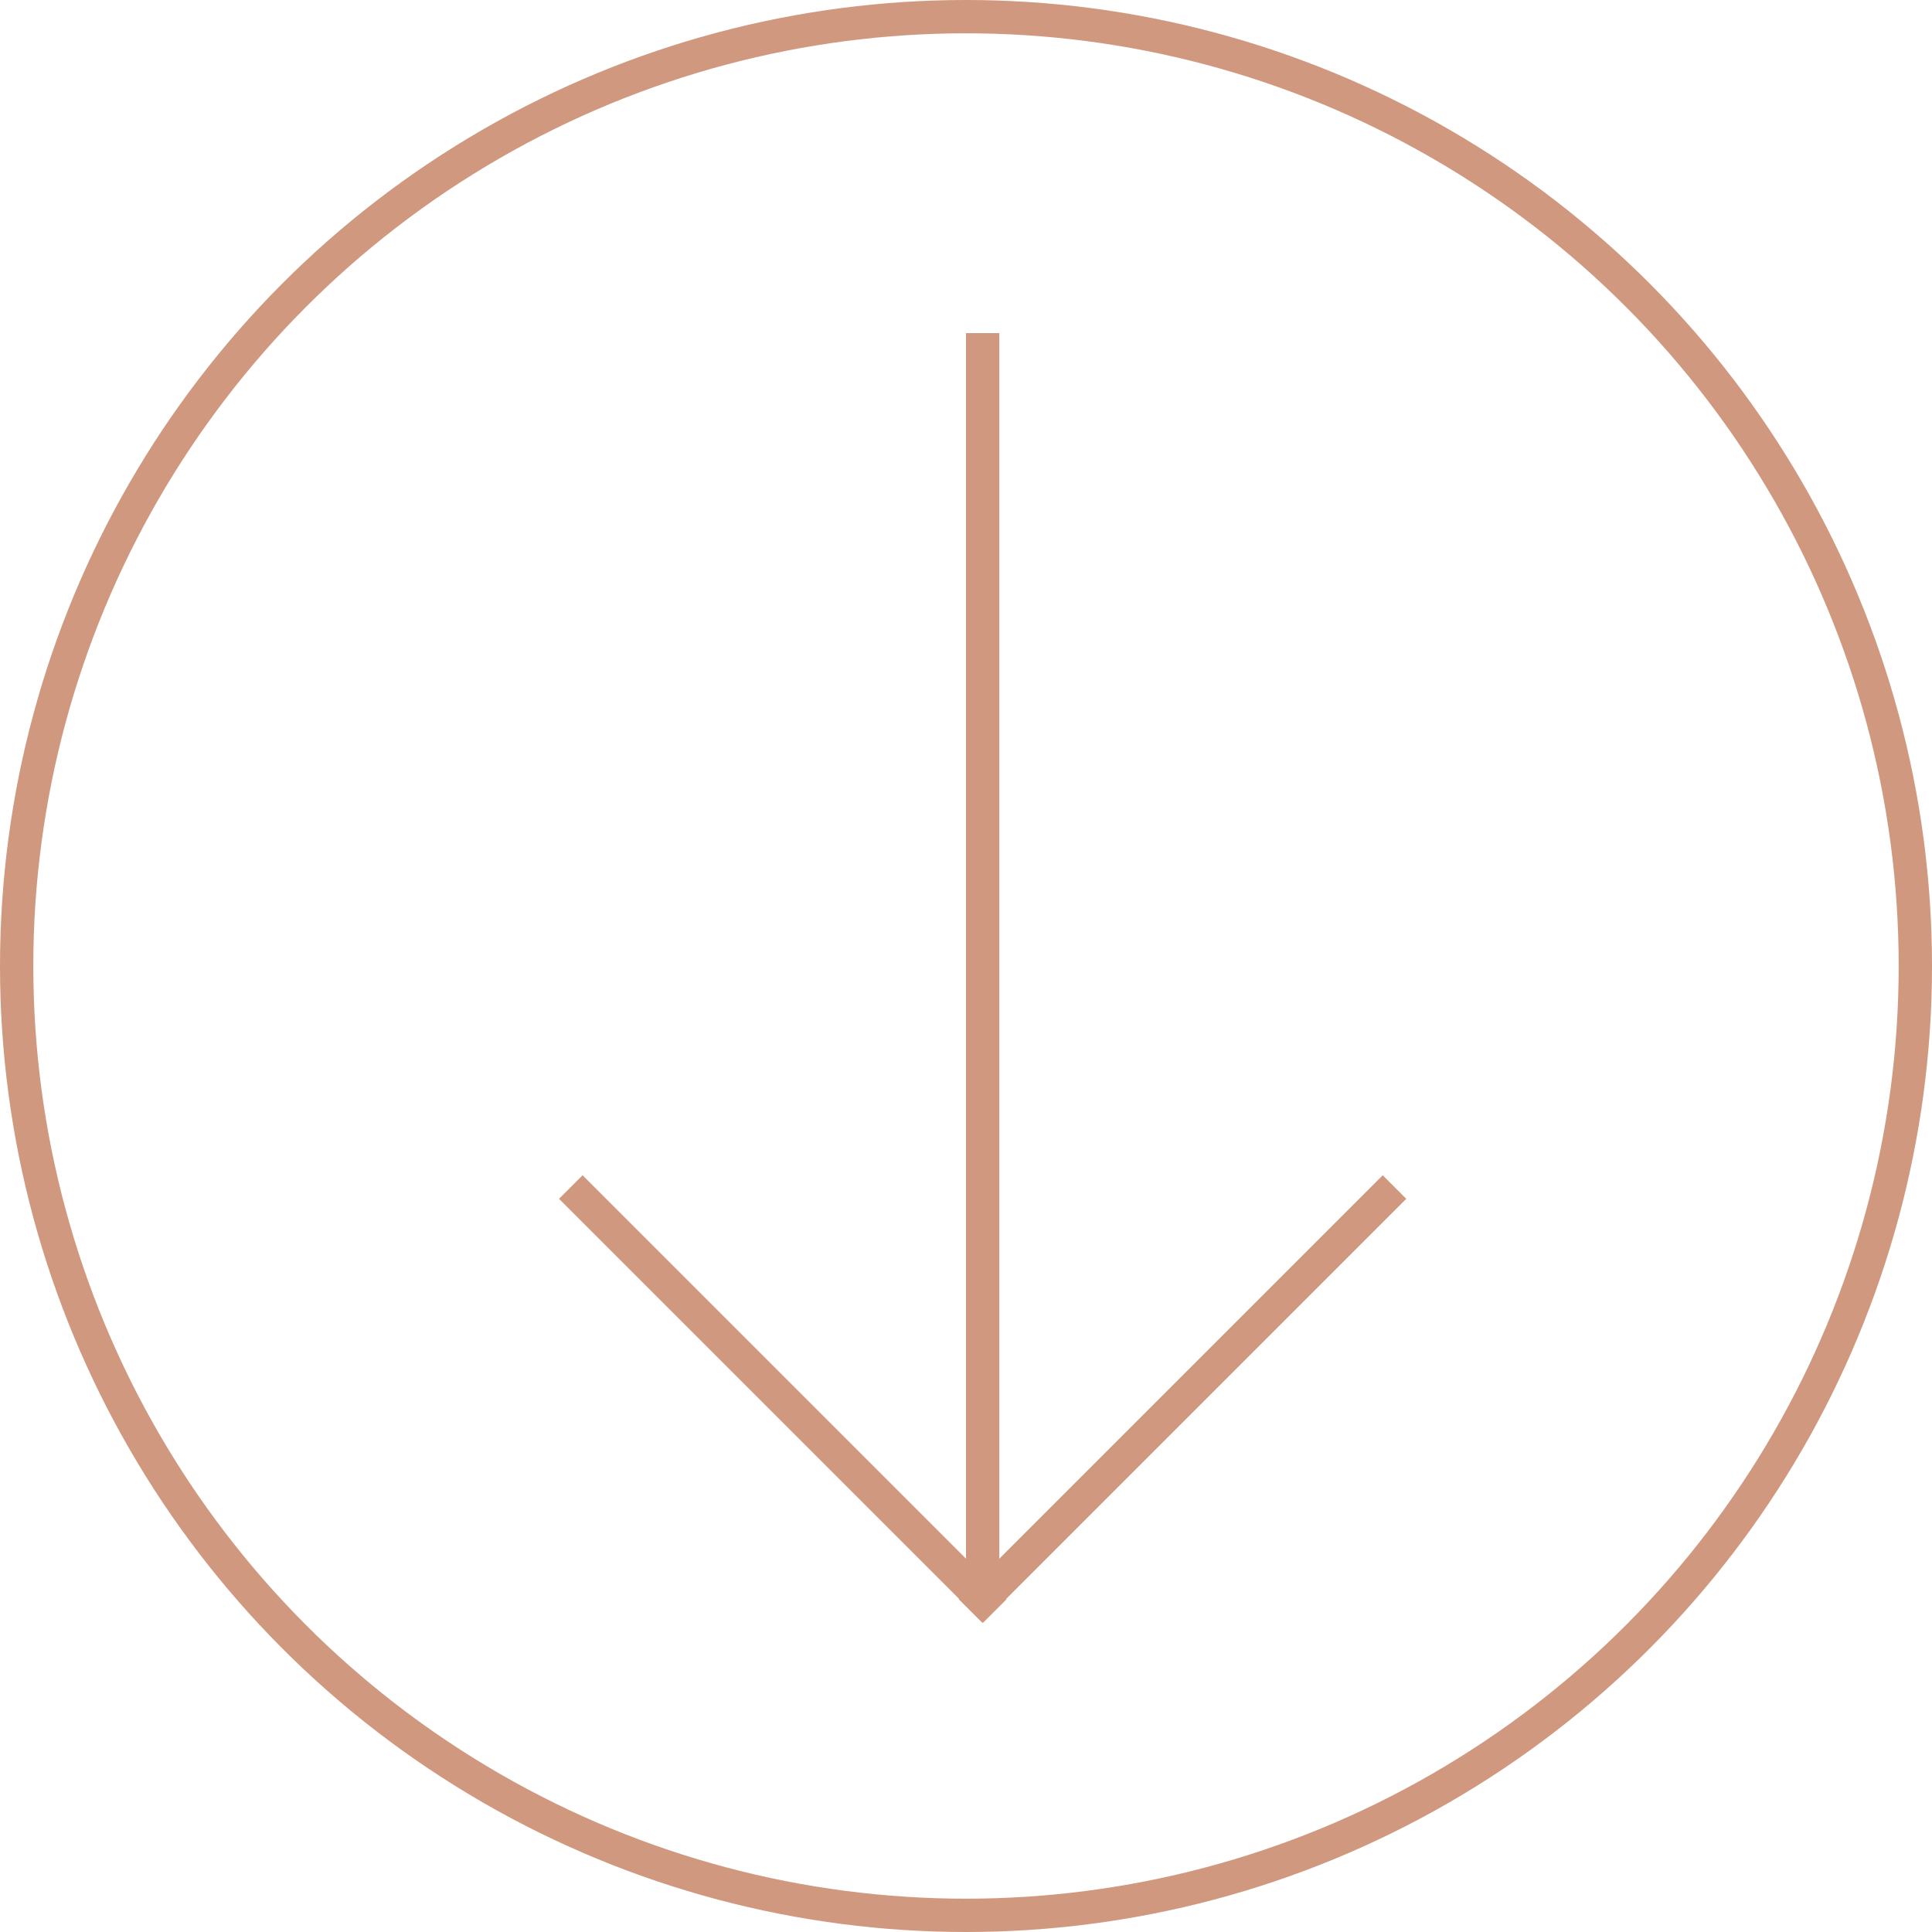 <?xml version="1.0" encoding="UTF-8"?>
<svg width="58px" height="58px" viewBox="0 0 58 58" version="1.1" xmlns="http://www.w3.org/2000/svg" xmlns:xlink="http://www.w3.org/1999/xlink">
    <title>Group 5</title>
    <g id="Page-1" stroke="none" stroke-width="1" fill="none" fill-rule="evenodd">
        <g id="Microsite-HOME-(Desktop-HD)-" transform="translate(-601, -419)">
            <g id="Group-5" transform="translate(601, 419)">
                <circle id="Oval" stroke="#D0987E" cx="29" cy="29" r="28.5"></circle>
                <rect id="Rectangle" fill="#D0987E" x="29" y="10" width="1" height="38"></rect>
                <rect id="Rectangle" fill="#D0987E" transform="translate(35.5, 42) rotate(-315) translate(-35.5, -42) " x="35" y="33" width="1" height="18"></rect>
                <rect id="Rectangle" fill="#D0987E" transform="translate(23.5, 42) scale(-1, 1) rotate(-315) translate(-23.5, -42) " x="23" y="33" width="1" height="18"></rect>
            </g>
        </g>
    </g>
</svg>